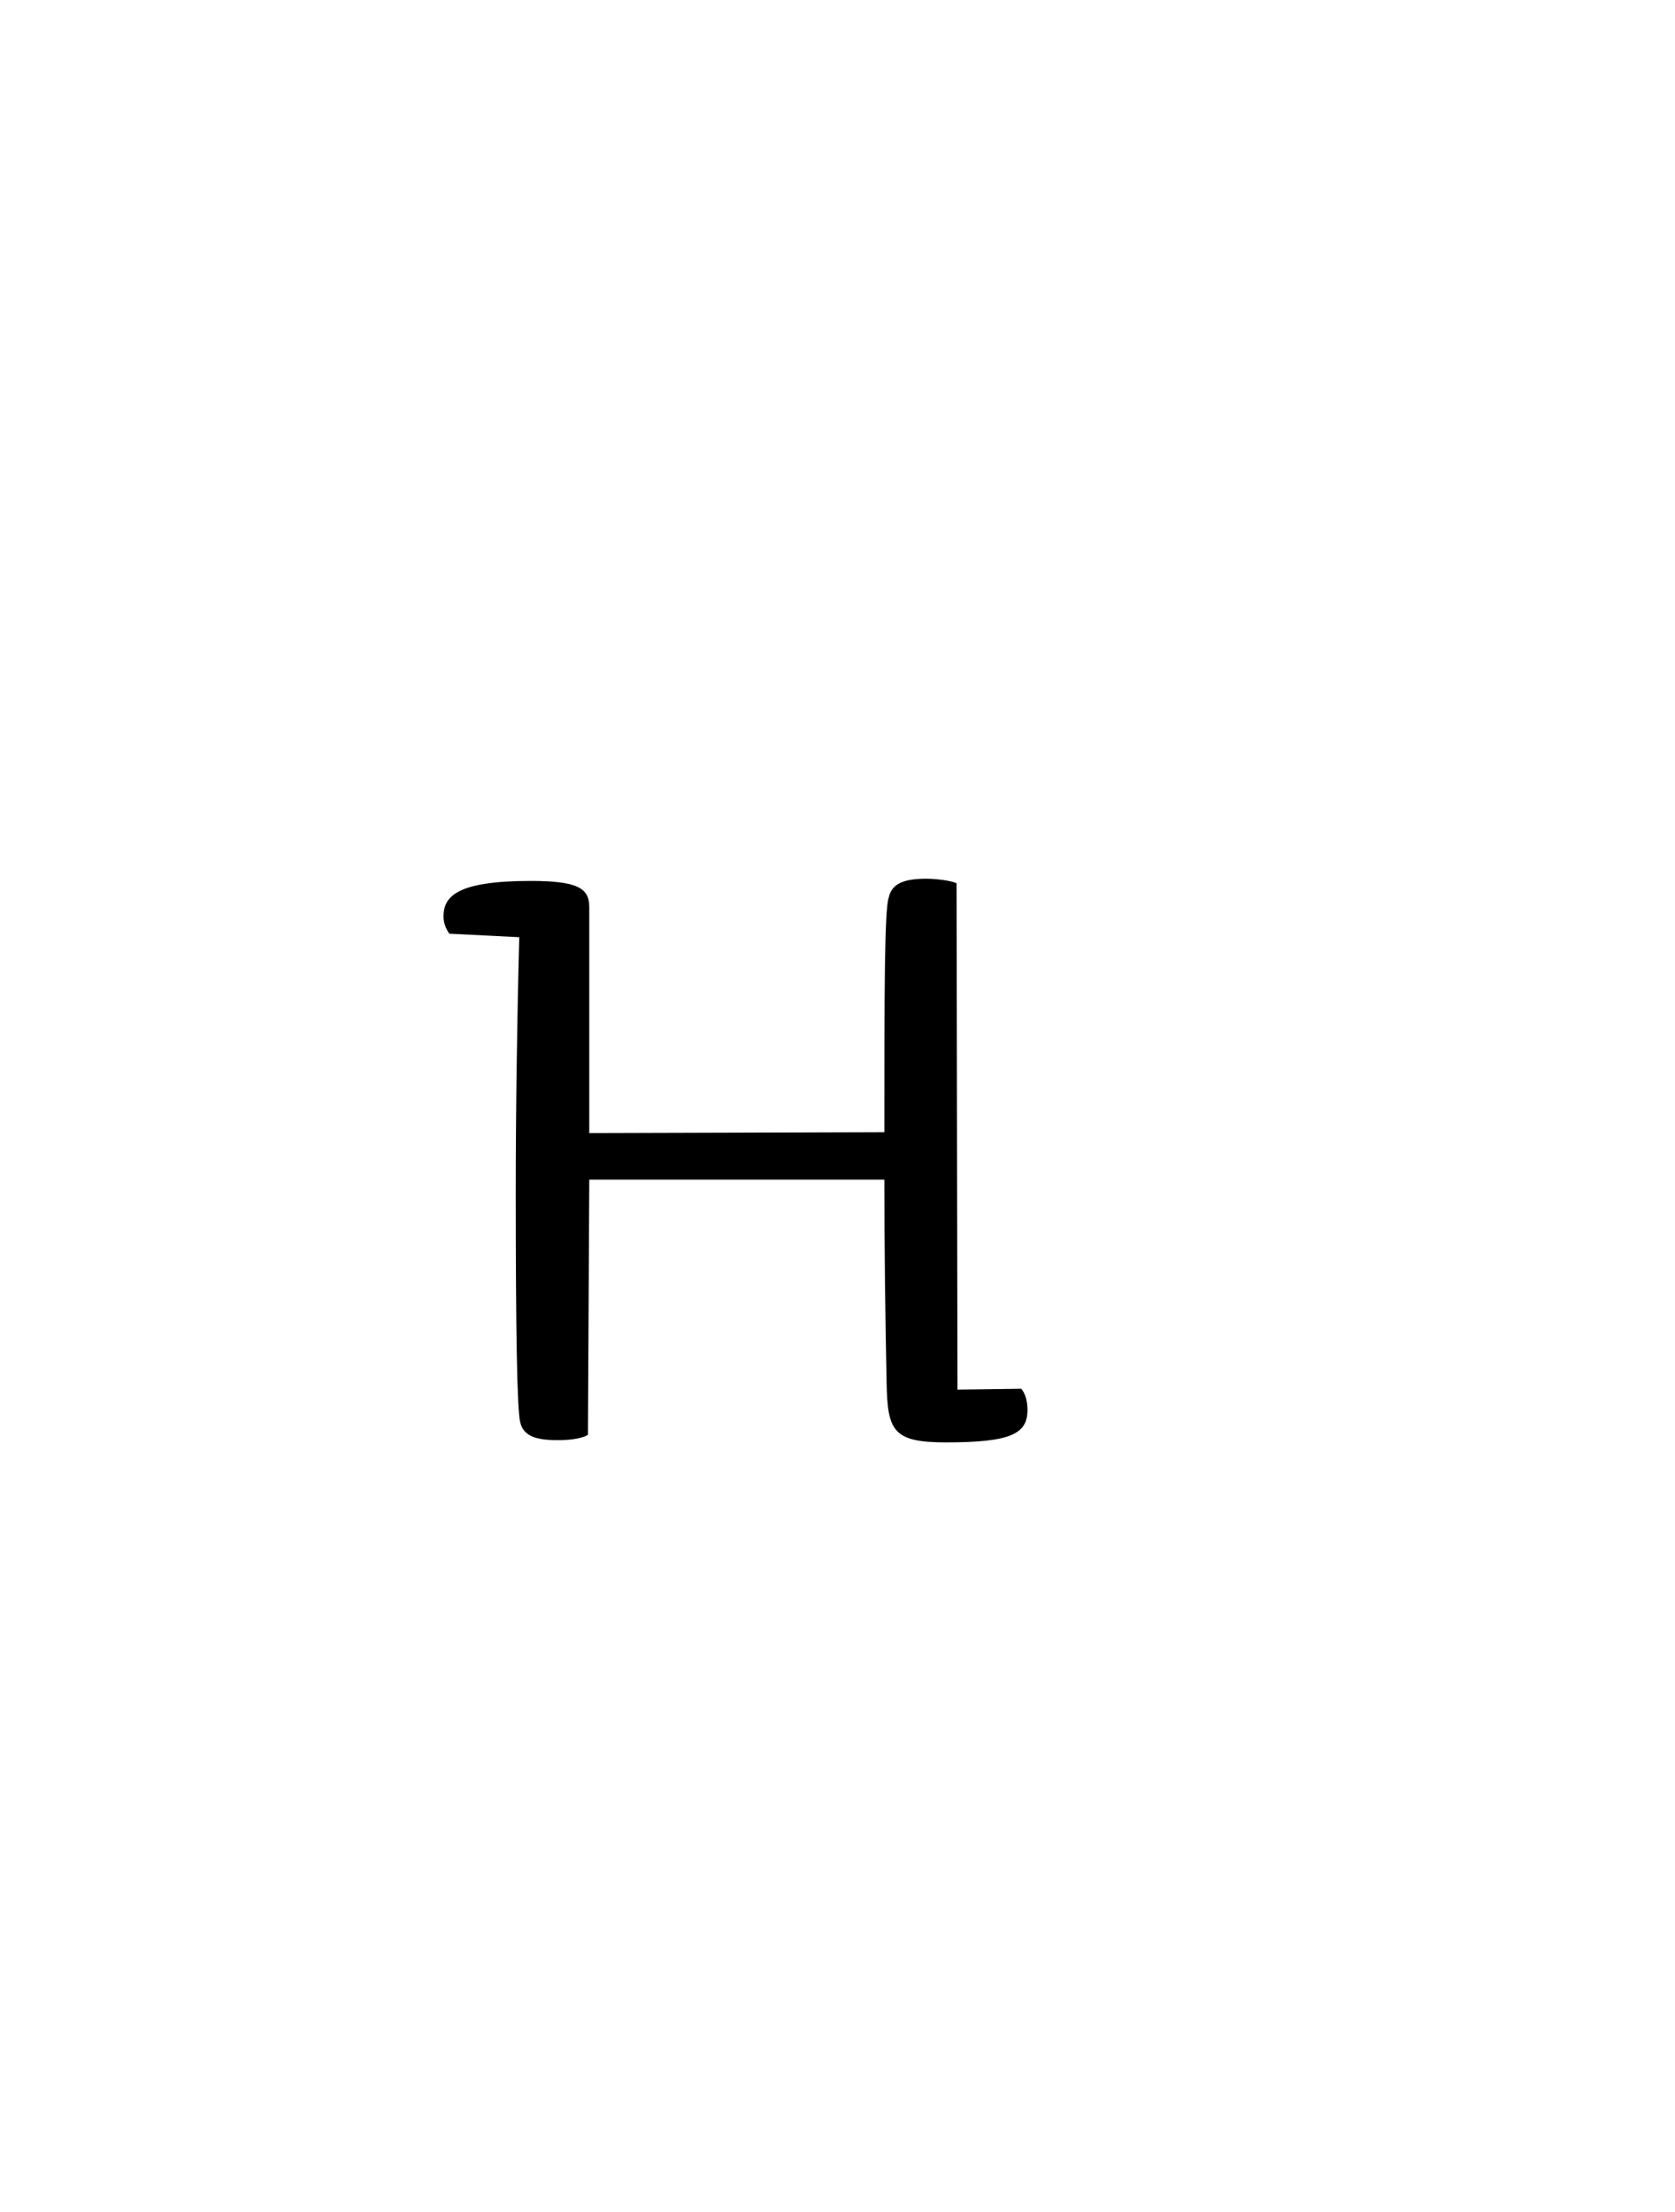 <?xml version="1.0" encoding="UTF-8"?>
<svg xmlns="http://www.w3.org/2000/svg" xmlns:xlink="http://www.w3.org/1999/xlink" width="59.07pt" height="78pt" viewBox="0 0 59.07 78" version="1.1">
<defs>
<g>
<symbol overflow="visible" id="glyph0-0">
<path style="stroke:none;" d="M 4.484 0 L 16.688 0 C 17.594 0 17.859 -0.5 17.859 -1.562 L 17.859 -19.531 C 17.859 -21.516 17.516 -21.656 15.766 -21.656 L 3.578 -21.656 C 2.656 -21.656 2.391 -21.172 2.391 -20.109 L 2.391 -2.656 C 2.391 -0.688 2.734 0 4.484 0 Z M 16.422 -20.109 L 16.422 -1.562 L 3.844 -1.562 L 3.844 -20.109 Z M 14.219 -14.172 C 14.219 -16.828 11.281 -18.234 8.547 -18.234 C 7.031 -18.234 6.5 -17.859 6.5 -17.25 C 6.5 -16.984 6.609 -16.719 6.844 -16.609 C 7.297 -16.719 7.828 -16.719 8.359 -16.719 C 9.922 -16.719 12.734 -16 12.734 -14.016 C 12.734 -12.844 11.859 -12.547 10.875 -12.234 C 9.312 -11.672 7.484 -11.328 7.484 -9.203 C 7.484 -8.203 7.828 -7.797 8.594 -7.797 C 8.703 -7.797 8.891 -7.828 9.047 -7.859 C 9.047 -10.344 9.125 -10.562 11.547 -11.359 C 13.406 -11.891 14.219 -12.766 14.219 -14.172 Z M 10.031 -4.719 C 10.031 -5.25 9.766 -5.734 8.891 -5.734 C 8.125 -5.734 7.594 -5.281 7.594 -4.594 C 7.594 -3.953 7.938 -3.578 8.781 -3.578 C 9.766 -3.578 10.031 -4.188 10.031 -4.719 Z M 10.031 -4.719 "/>
</symbol>
<symbol overflow="visible" id="glyph0-1">
<path style="stroke:none;" d="M 21.234 -1.031 C 21.234 -1.328 21.172 -1.594 21.016 -1.781 L 18.766 -1.75 L 18.734 -19.609 C 18.469 -19.719 17.938 -19.766 17.672 -19.766 C 16.906 -19.766 16.453 -19.609 16.344 -19.109 C 16.188 -18.703 16.188 -15.688 16.188 -10.828 L 5.781 -10.797 L 5.781 -18.766 C 5.781 -19.422 5.391 -19.688 3.719 -19.688 C 1.141 -19.688 0.641 -19.156 0.641 -18.438 C 0.641 -18.203 0.719 -18.016 0.844 -17.828 L 3.312 -17.703 C 3.234 -14.75 3.188 -11.547 3.188 -8.703 C 3.188 -3.844 3.234 -1.062 3.344 -0.609 C 3.453 -0.109 3.906 0.031 4.672 0.031 C 4.984 0.031 5.469 0 5.734 -0.156 L 5.781 -9.156 L 16.188 -9.156 C 16.188 -6.797 16.219 -4.328 16.266 -2.016 C 16.297 -0.297 16.484 0.109 18.359 0.109 C 20.641 0.109 21.234 -0.188 21.234 -1.031 Z M 21.234 -1.031 "/>
</symbol>
<symbol overflow="visible" id="glyph0-2">
<path style="stroke:none;" d=""/>
</symbol>
</g>
</defs>
<g id="surface1">
<g style="fill:rgb(0%,0%,0%);fill-opacity:1;">
  <use xlink:href="#glyph0-1" x="15" y="50.75"/>
  <use xlink:href="#glyph0-2" x="36.812" y="50.75"/>
</g>
</g>
</svg>
